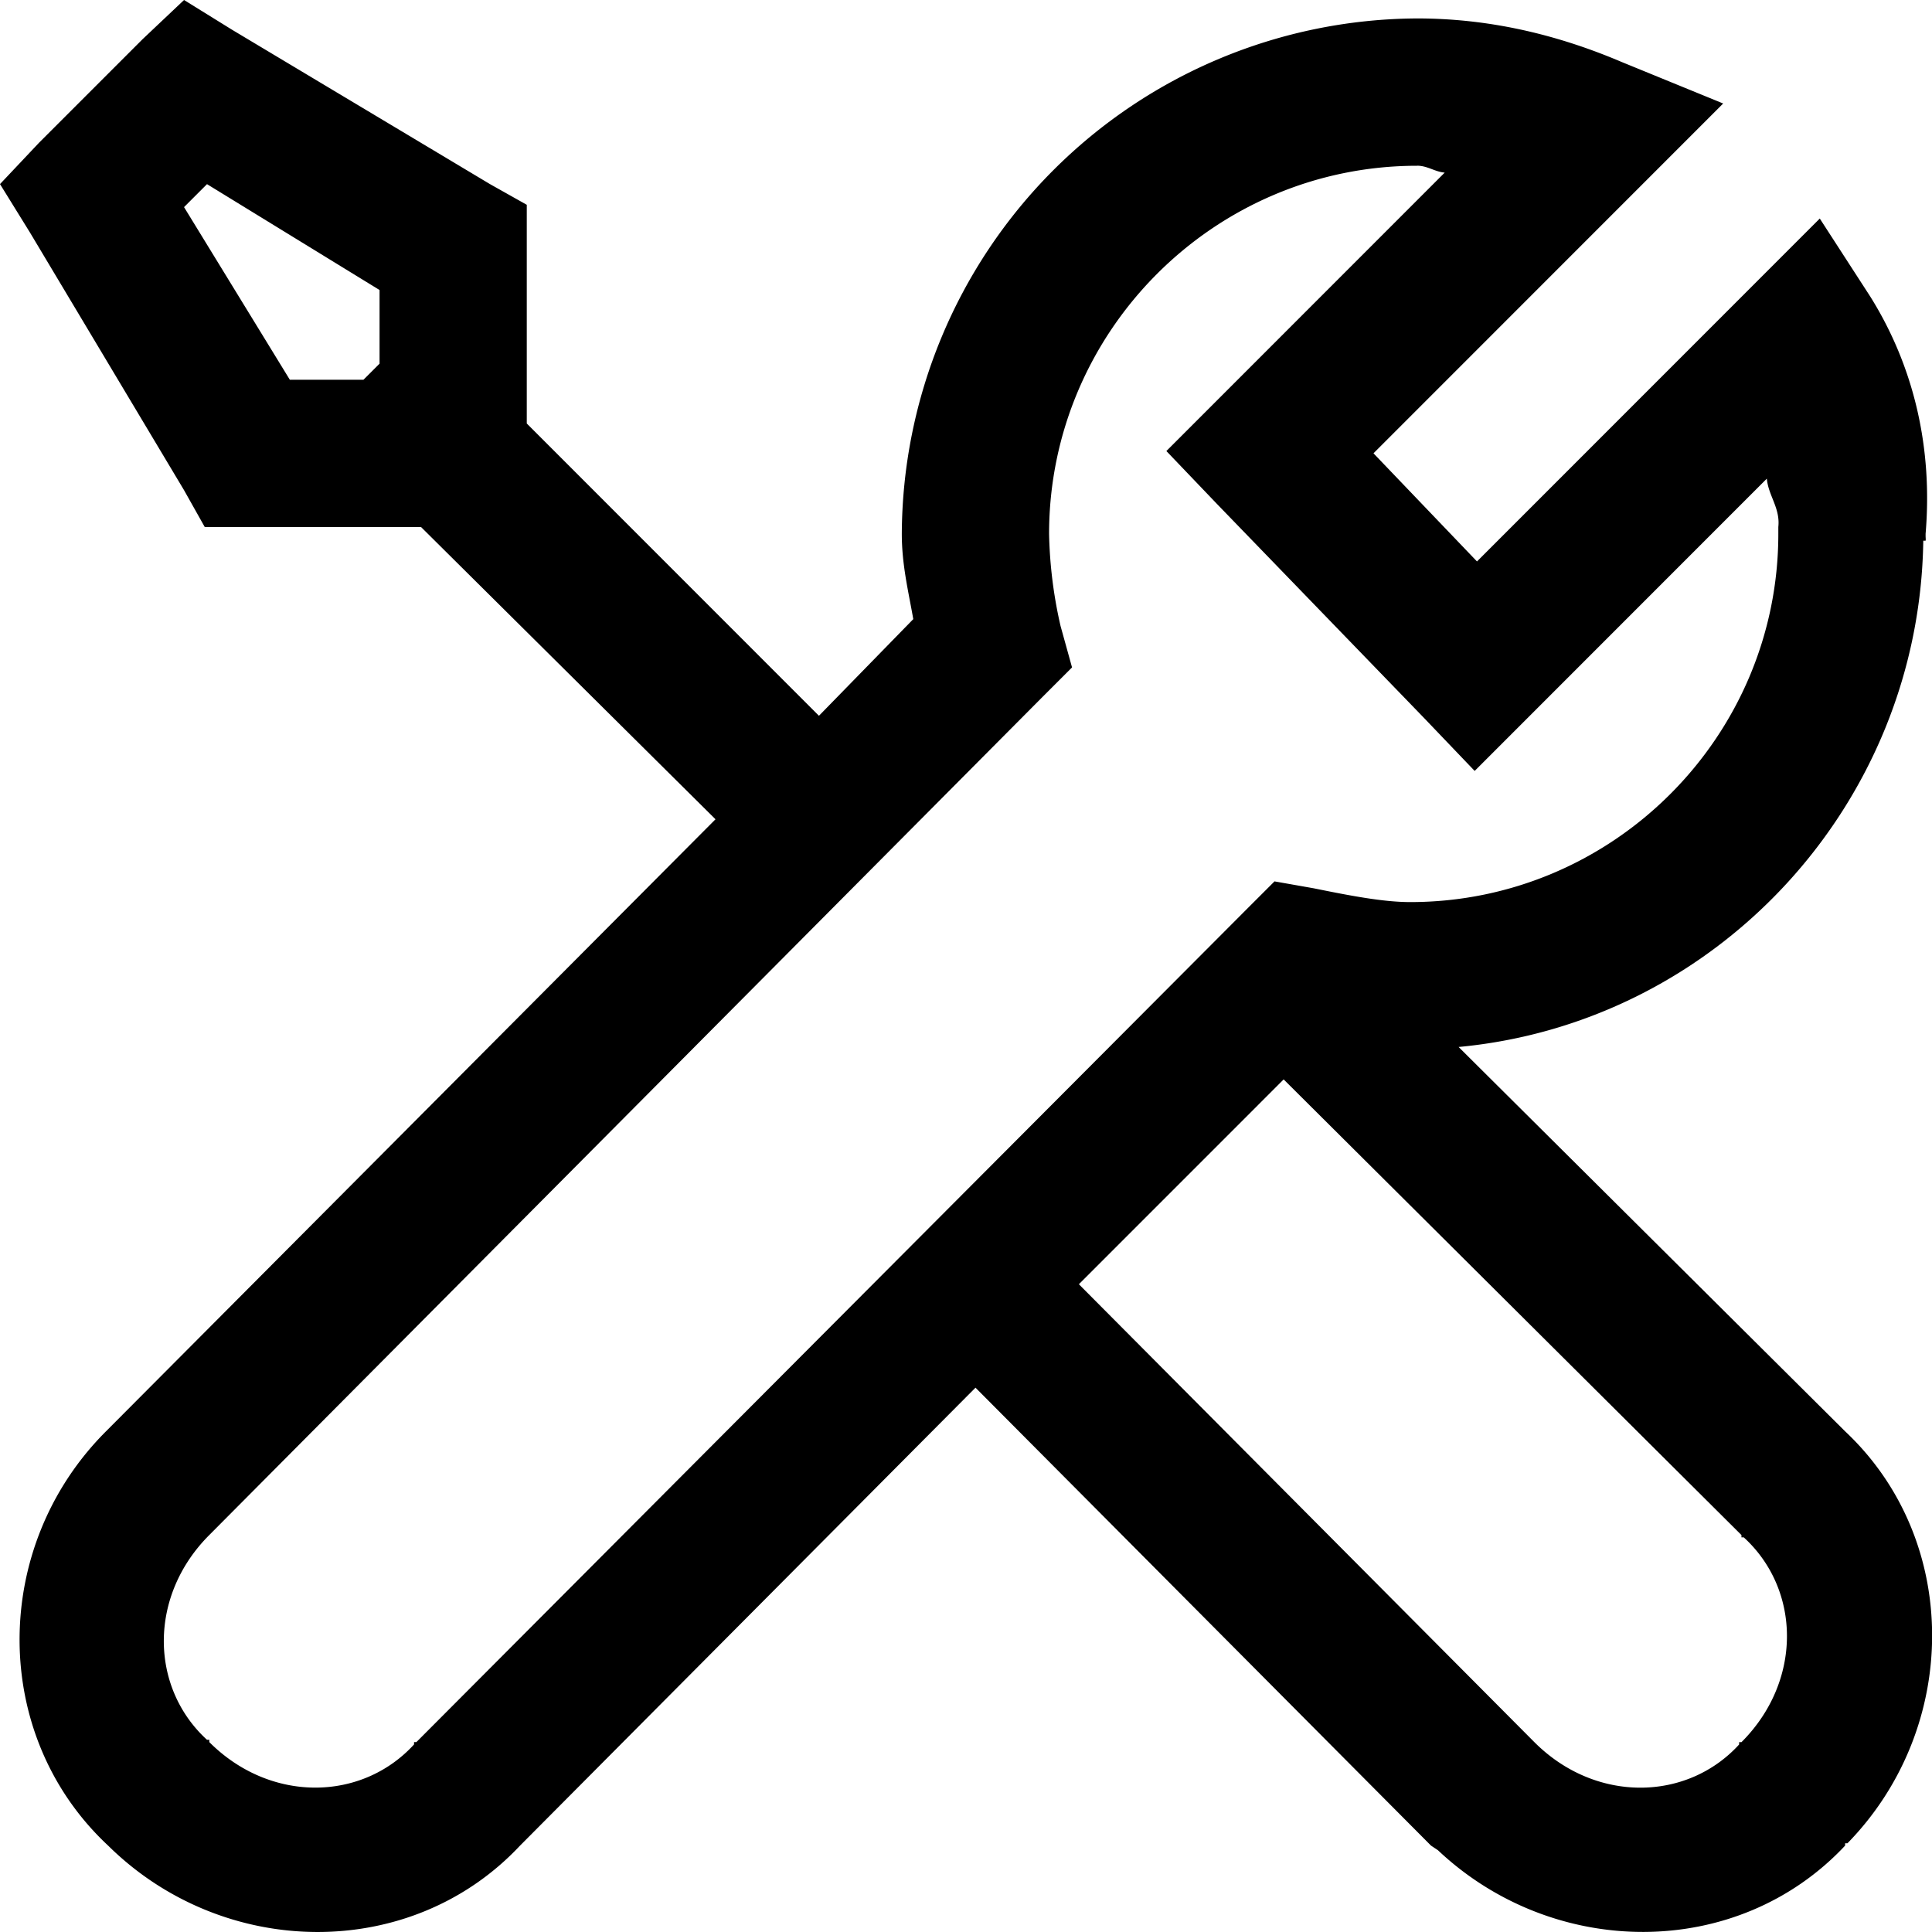 <svg xmlns="http://www.w3.org/2000/svg" width="35" height="35" fill="black" ><path d="M3.334 0l-.75.709L.708 2.585 0 3.335l.542.876L3.334 8.88l.375.667h3.918l5.335 5.295-11.044 11.09c-2.089 2.09-2.094 5.514.042 7.504 2.084 2.059 5.48 2.111 7.46 0l.042-.042 8.21-8.255 8.252 8.296.125.083c2.094 1.975 5.423 2.001 7.377-.083v-.042h.042c2.042-2.09 2.063-5.487-.042-7.463l-.042-.042-6.96-6.921c4.683-.438 8.351-4.393 8.418-9.172h.042c.005-.026 0-.057 0-.083v-.042c.13-1.543-.203-3.017-1-4.294l-.917-1.417-6.21 6.212-1.875-1.959 6.335-6.337-1.834-.75C28.308.667 27.069.334 25.672.334a9.38 9.38 0 0 0-9.335 9.339c0 .558.12 1.042.208 1.543l-1.709 1.751-5.293-5.295V3.71l-.667-.375L4.209.542 3.334 0zm22.338 3.002c.188 0 .318.109.5.125L21.13 8.171l.917.959 3.751 3.877.917.959 5.293-5.295c.026.307.245.532.208.876v.125c0 3.674-2.995 6.67-6.668 6.67-.49 0-1.084-.115-1.75-.25l-.709-.125-.5.5L7.543 31.56h-.042v.042c-.948 1.037-2.605 1.063-3.709-.042v-.042h-.042c-1.037-.948-1.063-2.606.042-3.71l15.087-15.175.542-.542-.208-.75a8.16 8.16 0 0 1-.208-1.668c0-3.674 2.996-6.67 6.668-6.67zm-21.922.334l3.126 1.918v1.334l-.292.292H5.251L3.334 3.752l.417-.417zm19.504 16.218l8.294 8.255v.042h.042c1.037.948 1.063 2.606-.042 3.71h-.042v.042c-.948 1.037-2.605 1.063-3.709-.042l-8.252-8.296 3.709-3.71z"/></svg>